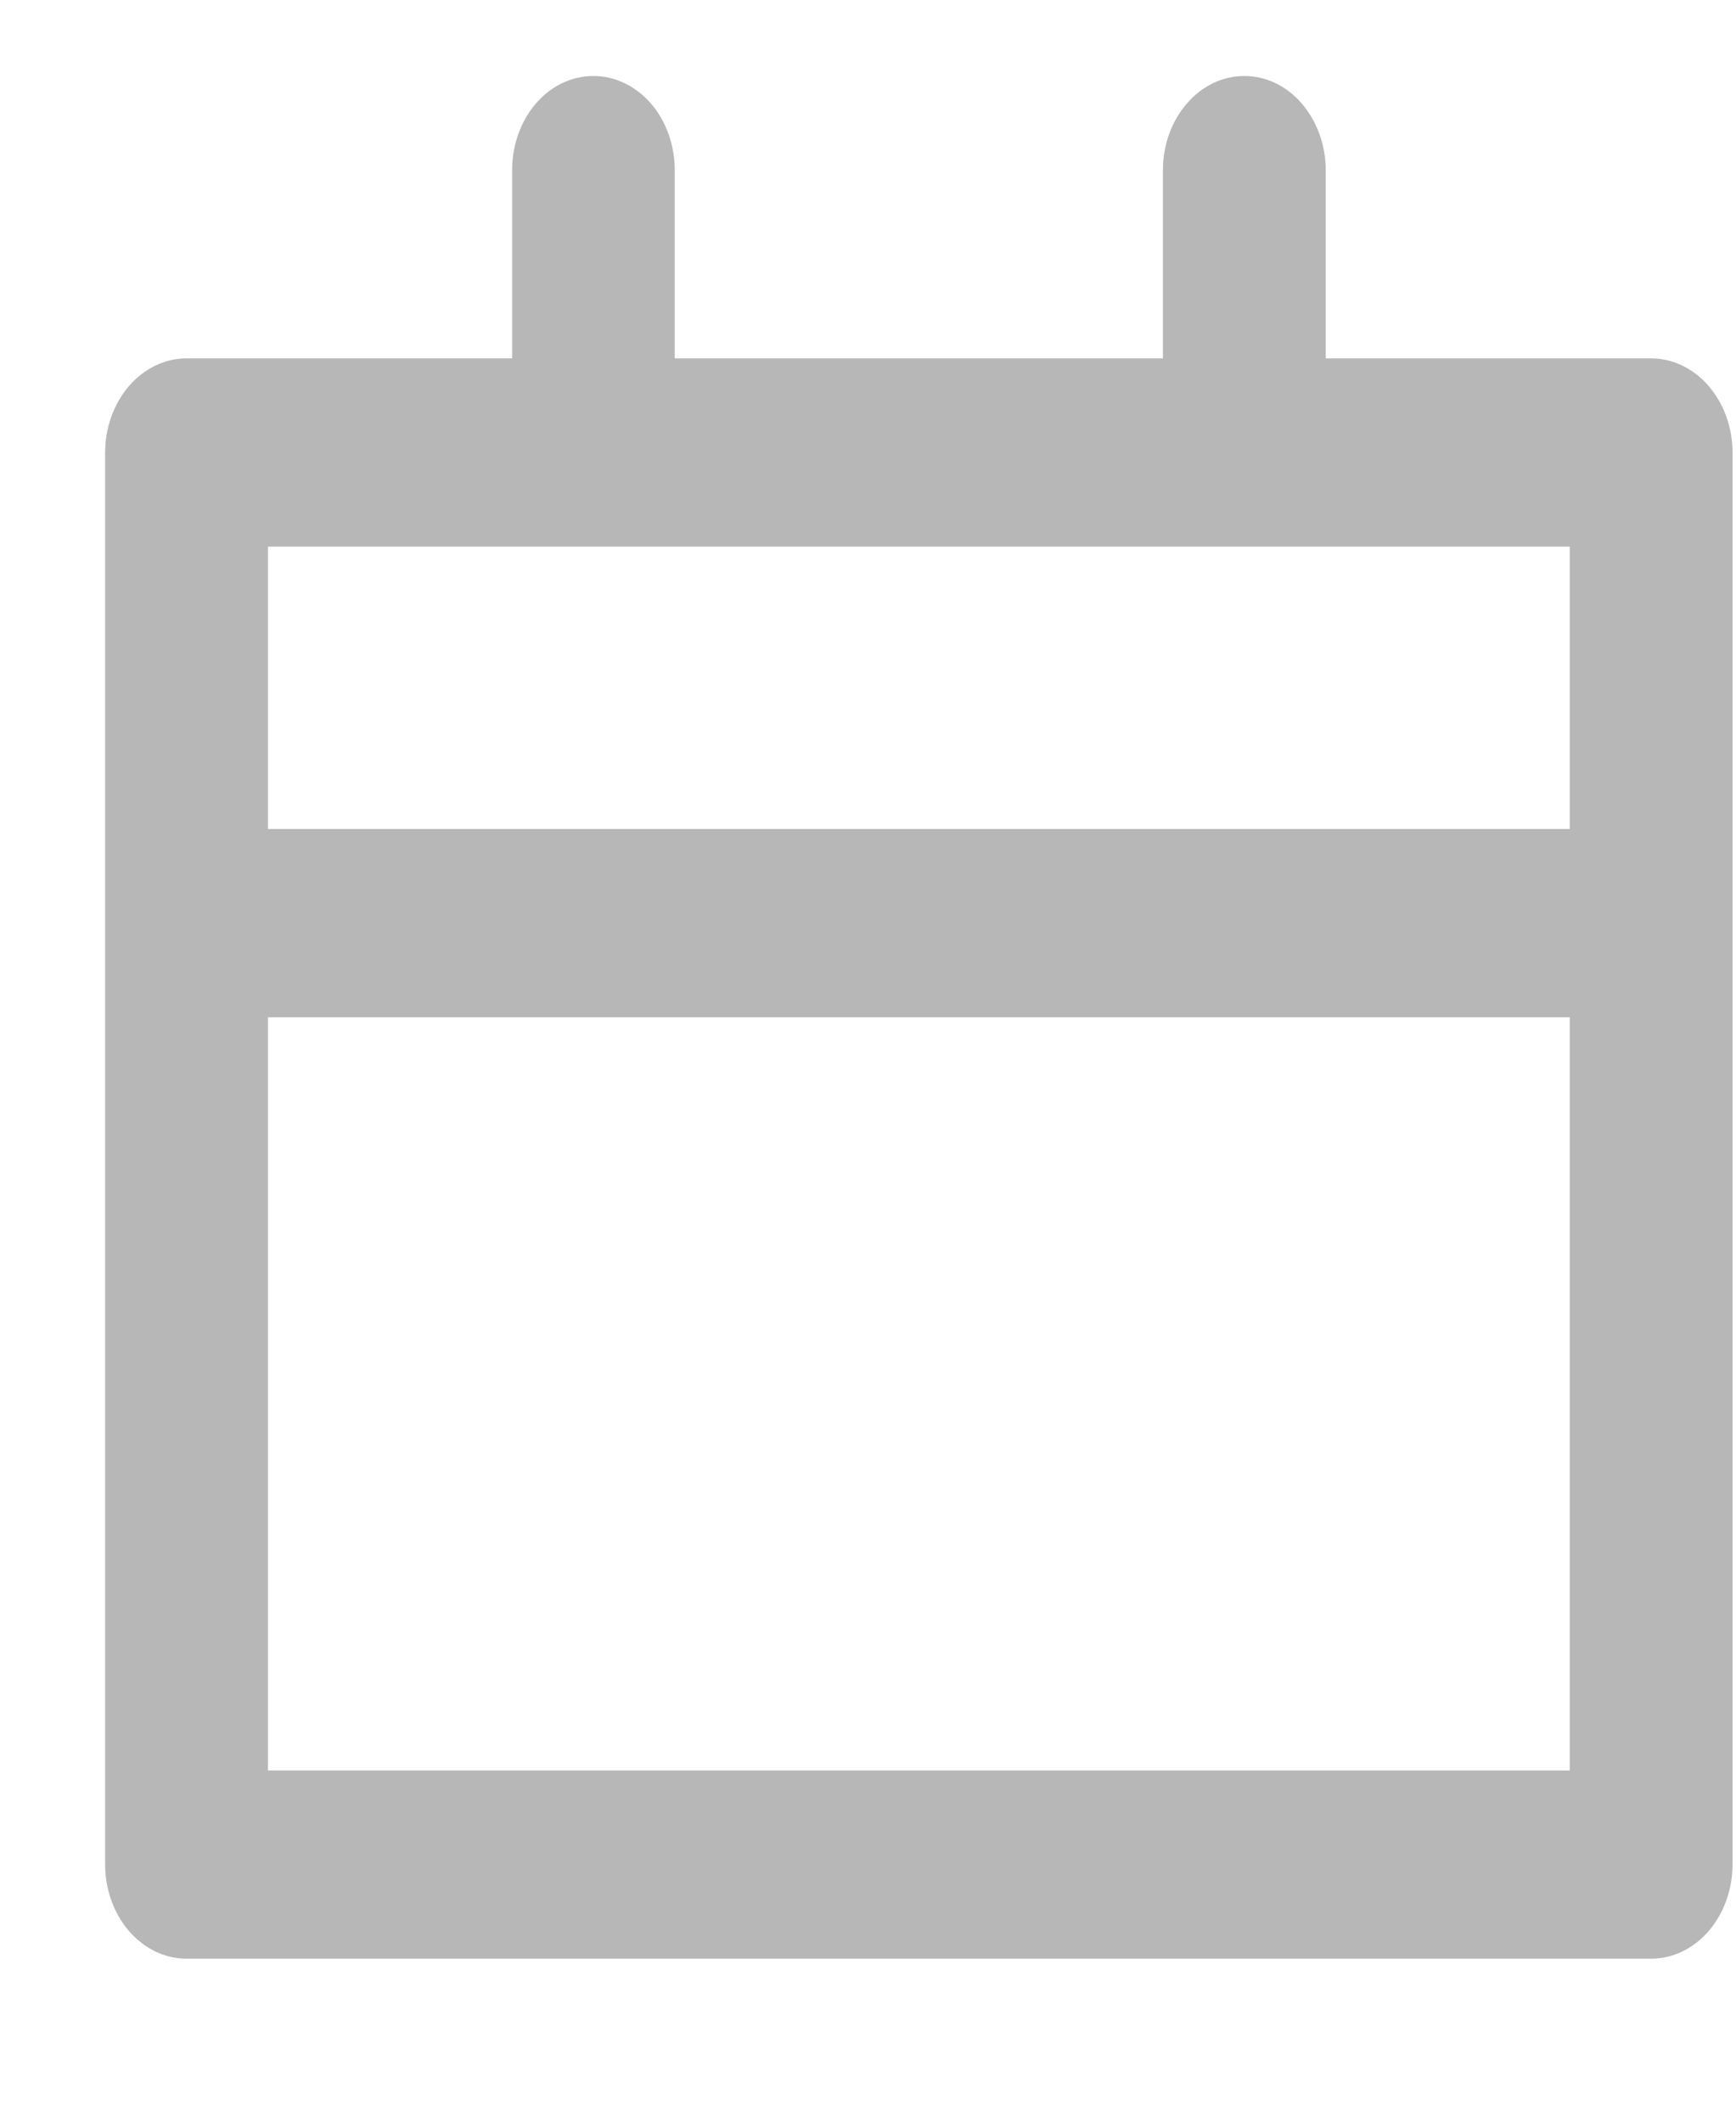 <svg width="9" height="11" viewBox="0 0 9 11" fill="none" xmlns="http://www.w3.org/2000/svg">
<path d="M0.967 10.155H8.56C8.672 10.155 8.779 10.103 8.858 10.012C8.937 9.92 8.982 9.796 8.982 9.667V2.346C8.982 2.217 8.937 2.093 8.858 2.001C8.779 1.91 8.672 1.858 8.56 1.858H6.873V0.882C6.873 0.753 6.828 0.629 6.749 0.537C6.67 0.445 6.563 0.394 6.451 0.394C6.339 0.394 6.232 0.445 6.153 0.537C6.073 0.629 6.029 0.753 6.029 0.882V1.858H3.498V0.882C3.498 0.753 3.454 0.629 3.375 0.537C3.295 0.445 3.188 0.394 3.076 0.394C2.964 0.394 2.857 0.445 2.778 0.537C2.699 0.629 2.655 0.753 2.655 0.882V1.858H0.967C0.855 1.858 0.748 1.91 0.669 2.001C0.59 2.093 0.545 2.217 0.545 2.346V9.667C0.545 9.796 0.59 9.92 0.669 10.012C0.748 10.103 0.855 10.155 0.967 10.155ZM1.389 2.834H8.138V4.298H1.389V2.834ZM1.389 5.274H8.138V9.179H1.389V5.274Z" fill="#B7B7B7"/>
</svg>
